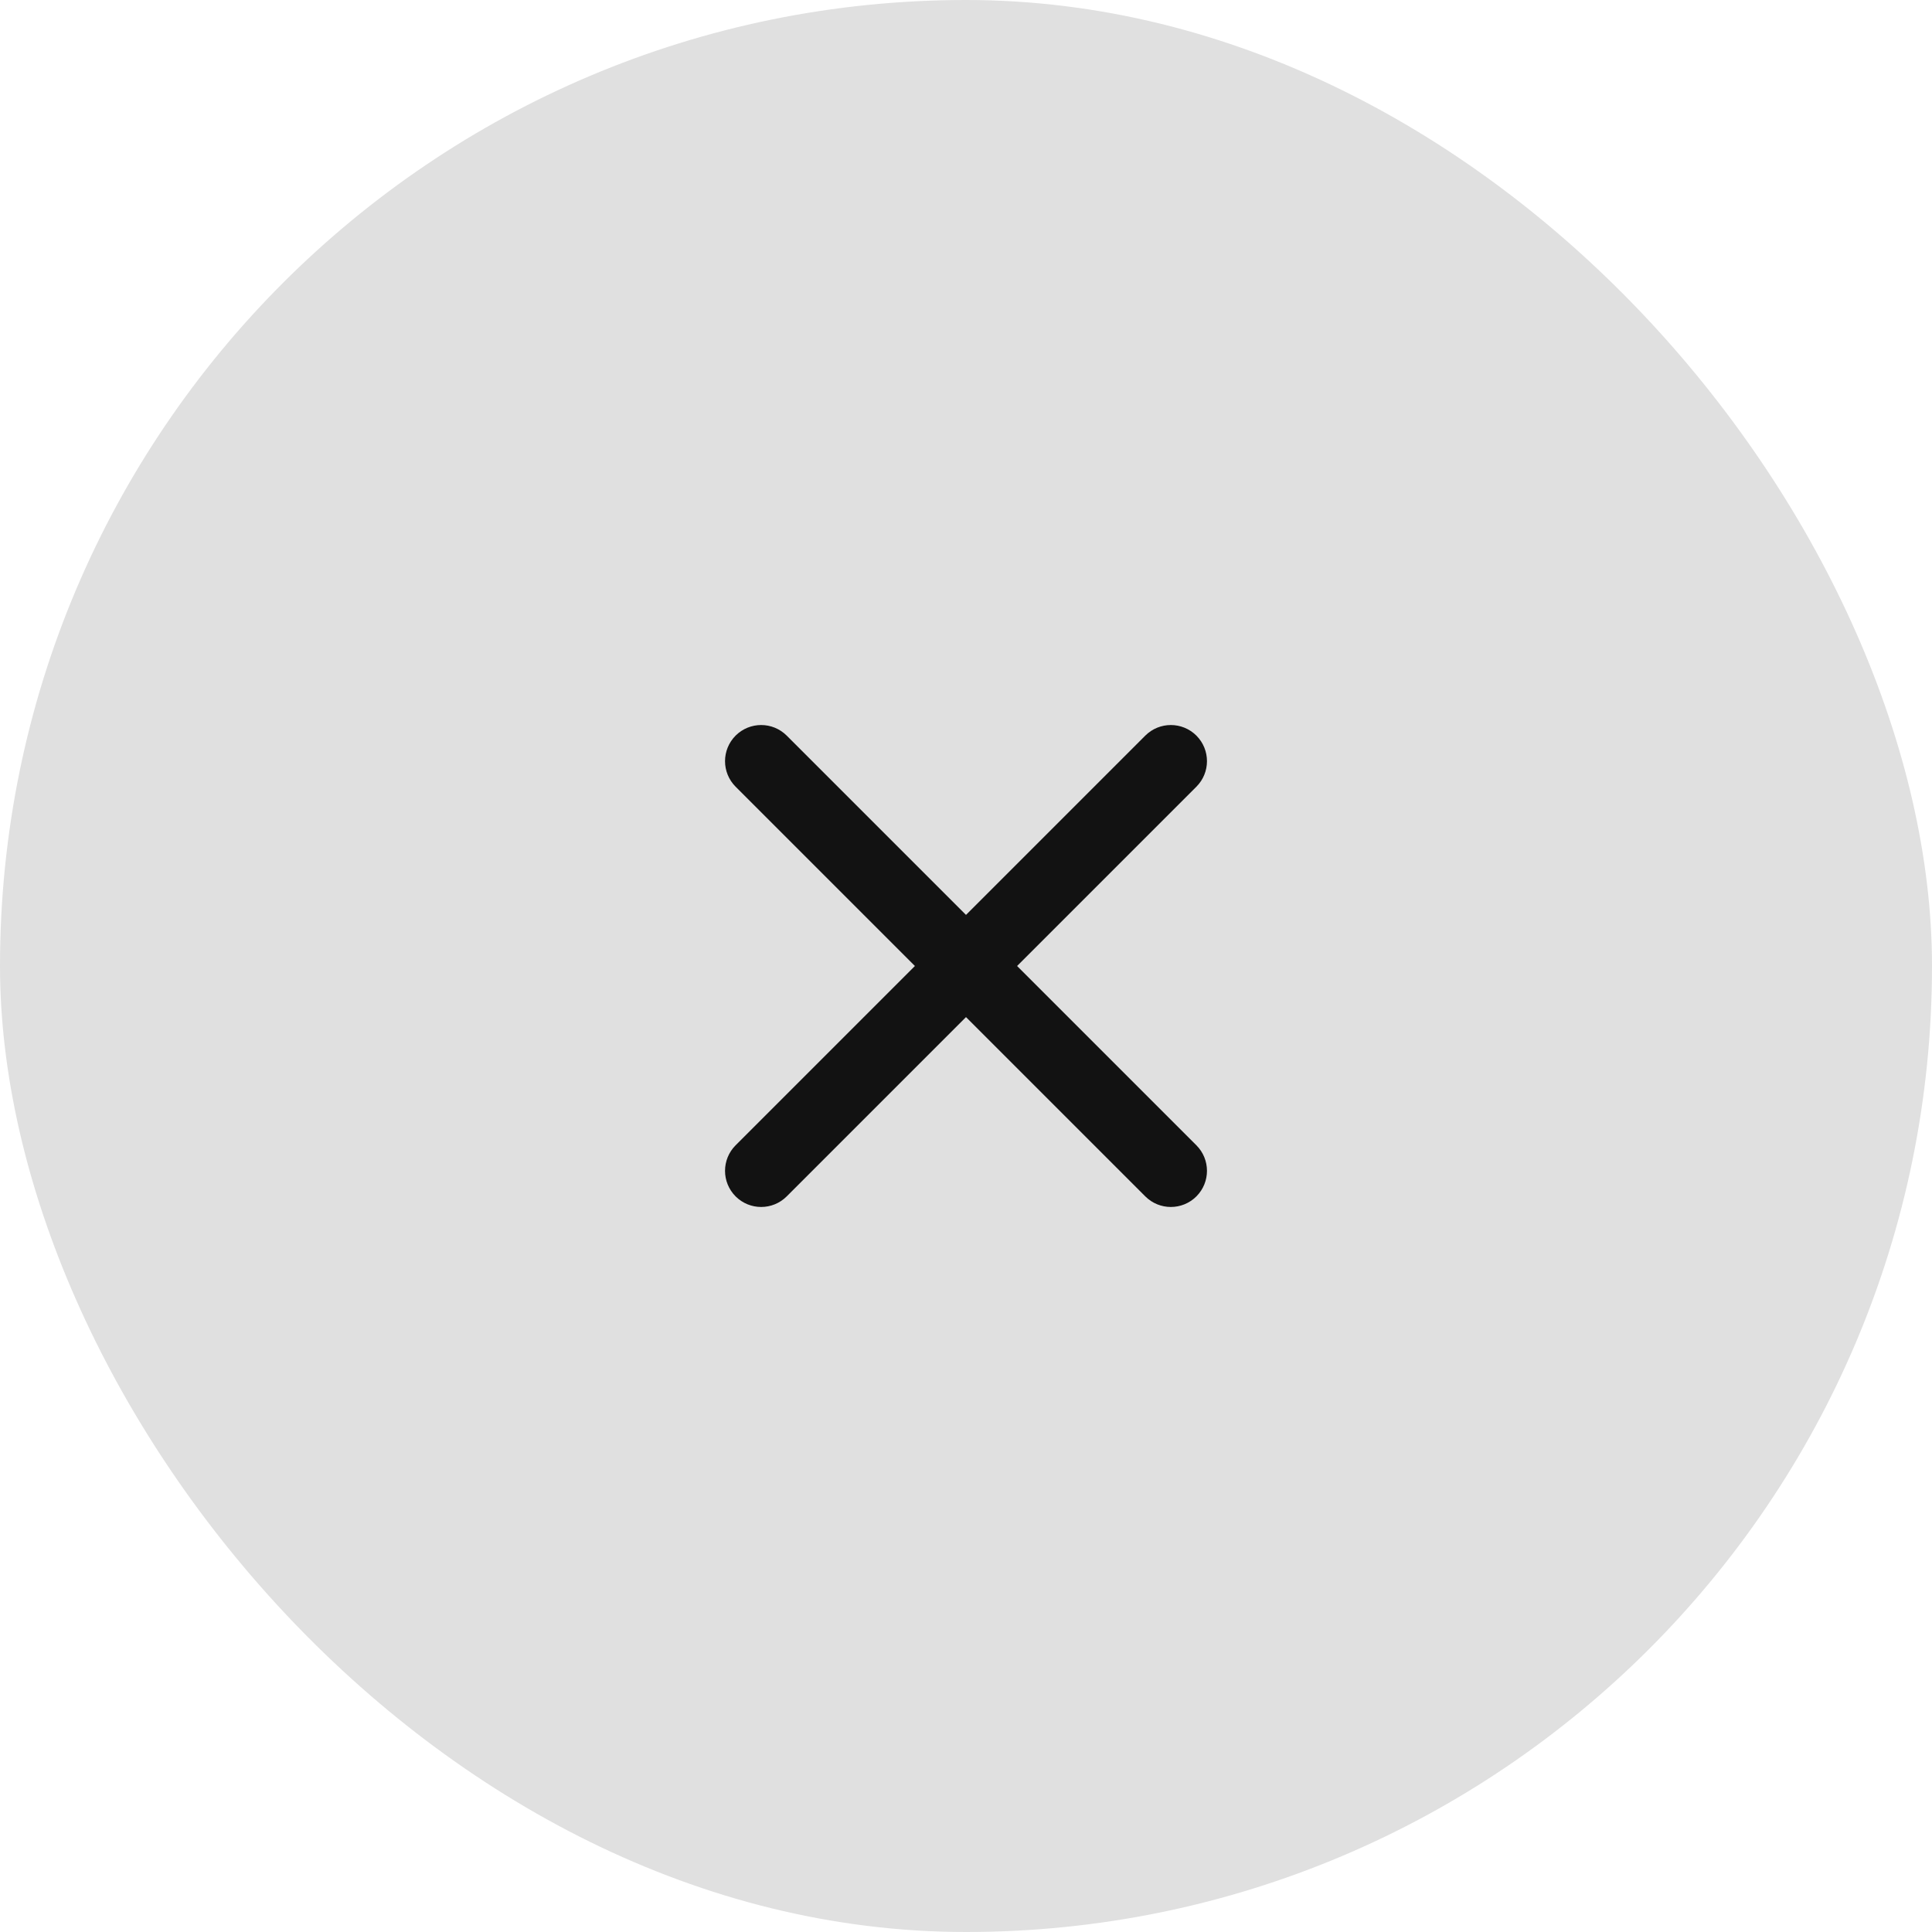 <svg width="40" height="40" viewBox="0 0 40 40" fill="none" xmlns="http://www.w3.org/2000/svg">
<rect width="40" height="40" rx="20" fill="#E0E0E0"/>
<path d="M24.77 24.77C24.477 25.062 24.005 25.062 23.712 24.77L20 21.058L16.288 24.77C15.995 25.062 15.523 25.062 15.23 24.77C14.938 24.477 14.938 24.005 15.23 23.712L18.942 20L15.23 16.288C14.938 15.995 14.938 15.523 15.23 15.23C15.523 14.938 15.995 14.938 16.288 15.23L20 18.942L23.712 15.23C24.005 14.938 24.477 14.938 24.77 15.23C25.062 15.523 25.062 15.995 24.77 16.288L21.058 20L24.77 23.712C25.062 24.005 25.062 24.477 24.77 24.77Z" fill="#121212"/>
</svg>
